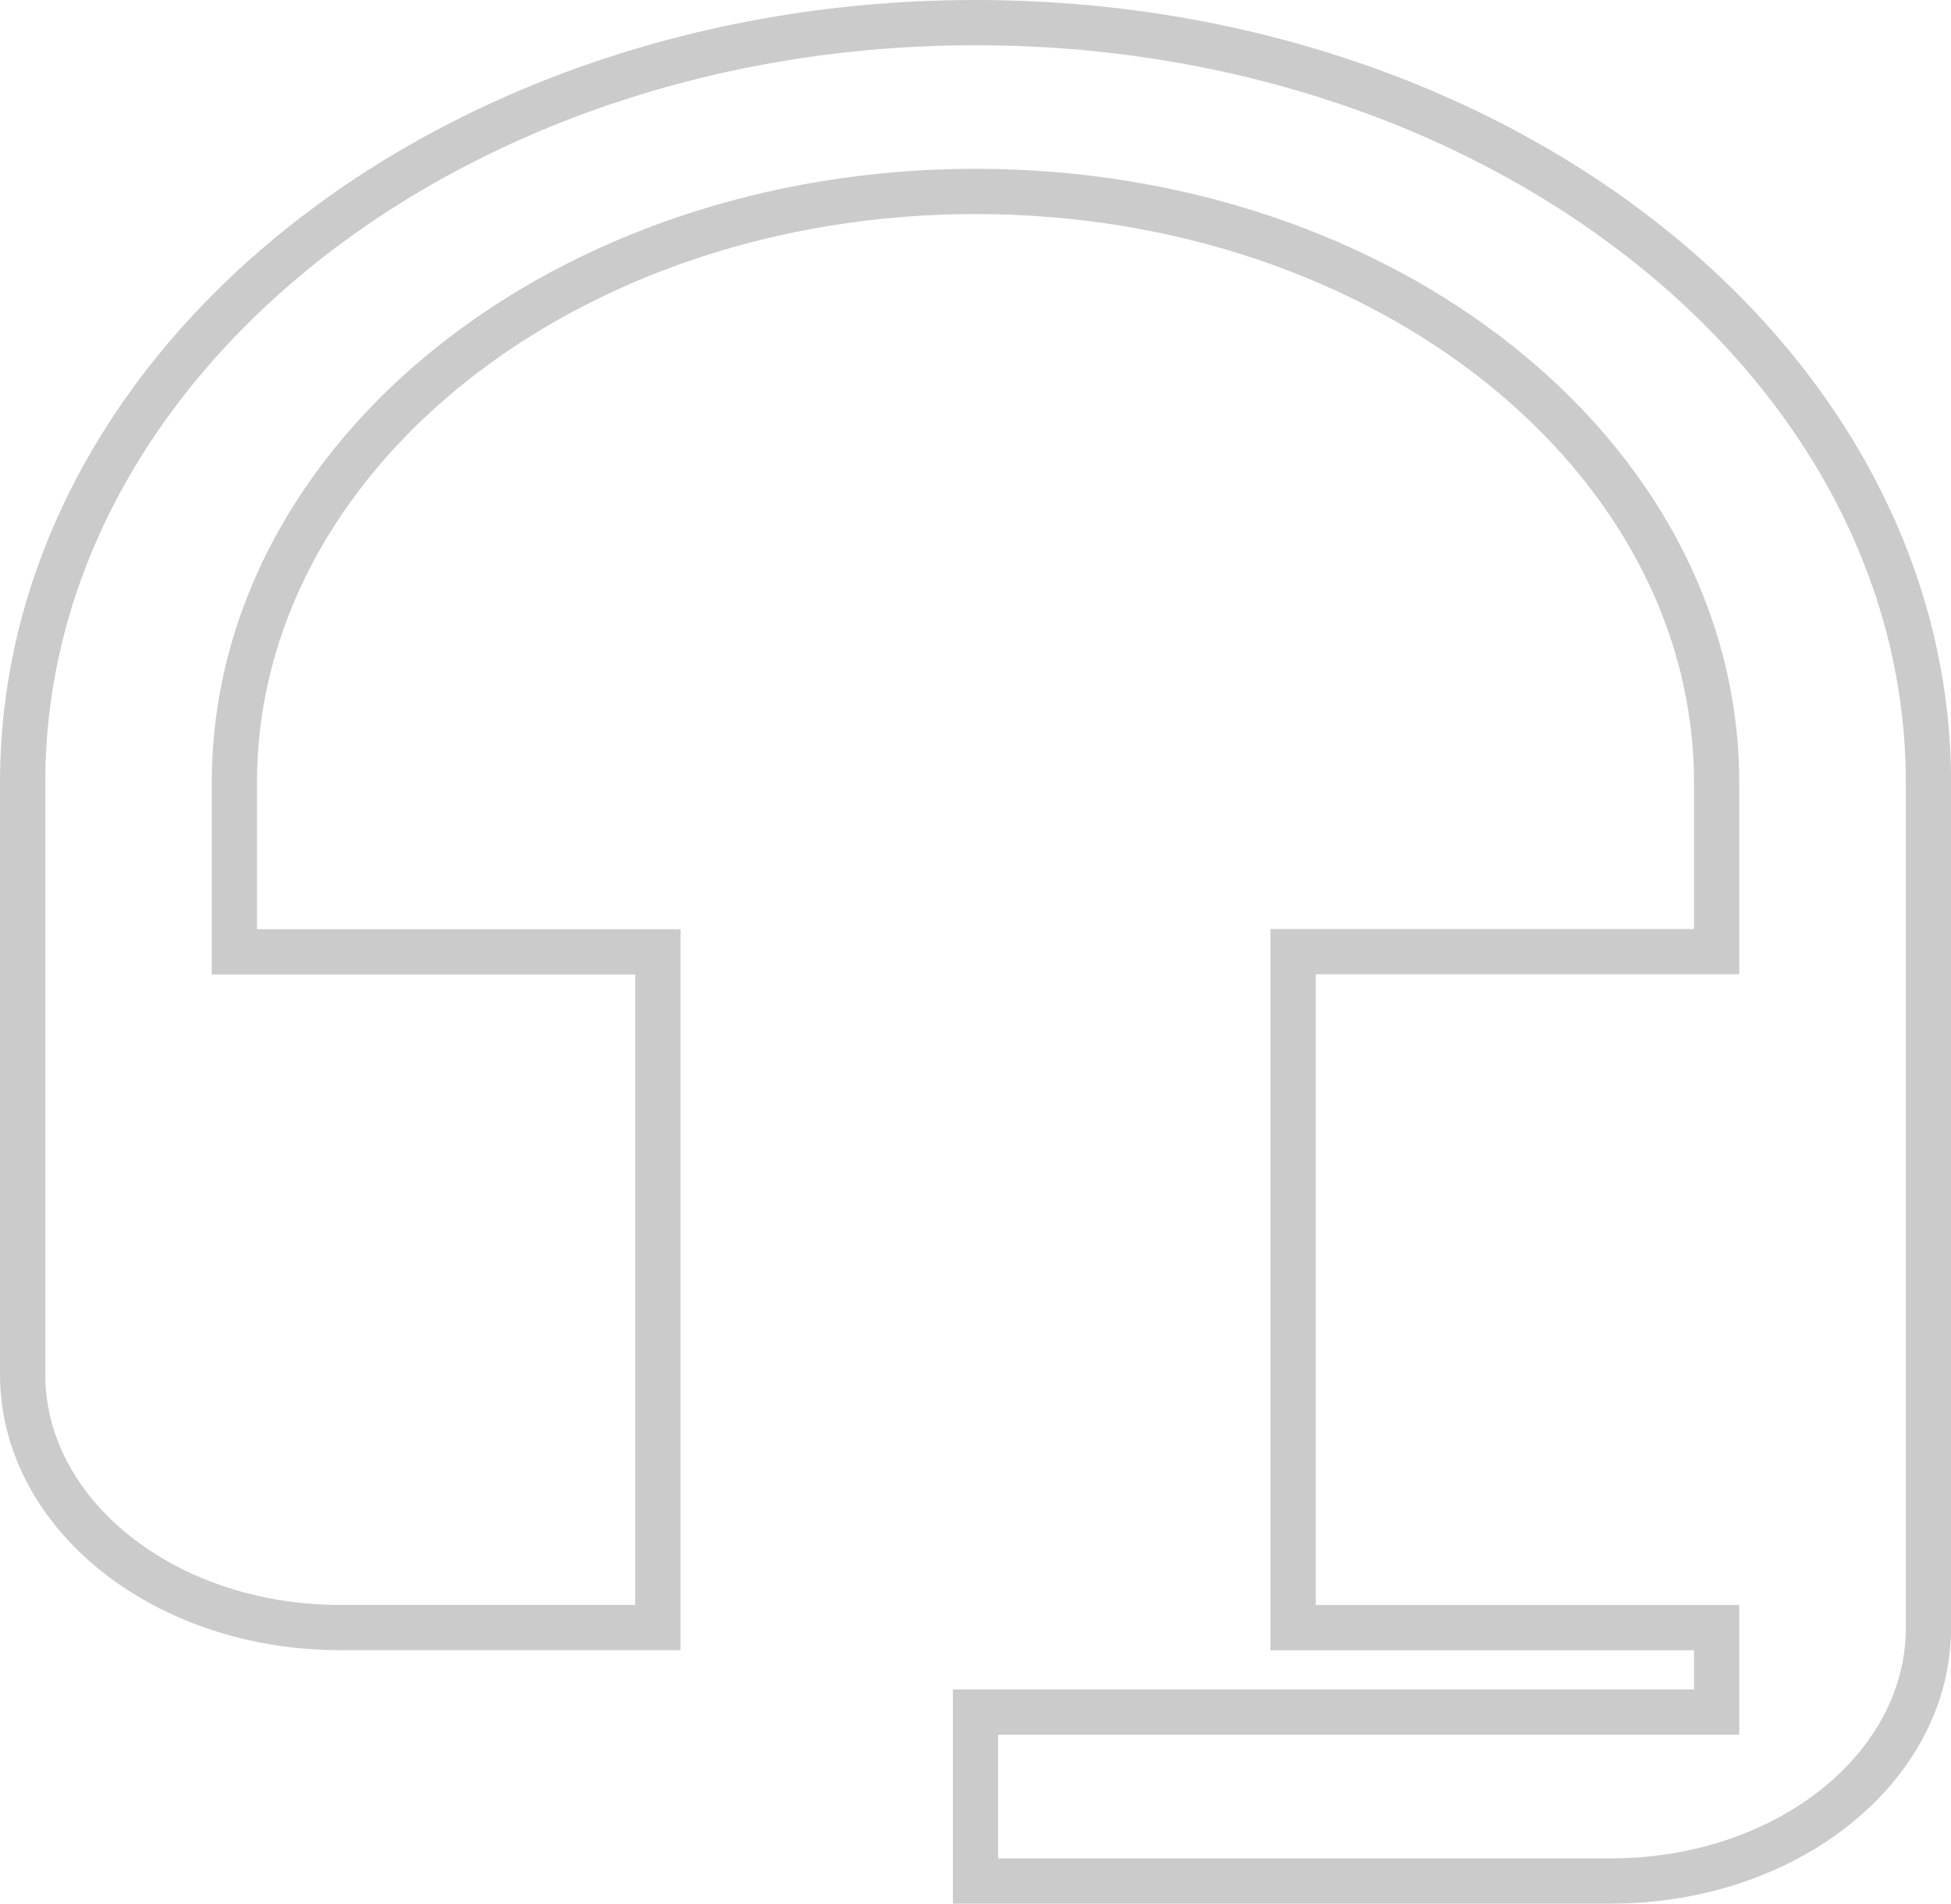 <?xml version="1.0" encoding="UTF-8"?>
<svg xmlns="http://www.w3.org/2000/svg" width="43.118" height="42.075" viewBox="0 0 43.118 42.075">
  <path id="Icon_material-headset-mic" data-name="Icon material-headset-mic" d="M25.559,1.5C13.93,1.5,4.5,9.024,4.5,18.3V31.373c0,3.1,3.135,5.6,7.02,5.6h7.02V22.038H9.18V18.3c0-7.225,7.324-13.069,16.379-13.069S41.938,11.078,41.938,18.3v3.734h-9.36V36.974h9.36v1.867H25.559v3.734H39.6c3.884,0,7.02-2.5,7.02-5.6V18.3C46.618,9.024,37.188,1.5,25.559,1.5Z" transform="translate(-4 -1)" fill="none" stroke="#cbcbcb" stroke-width="1"></path>
</svg>
